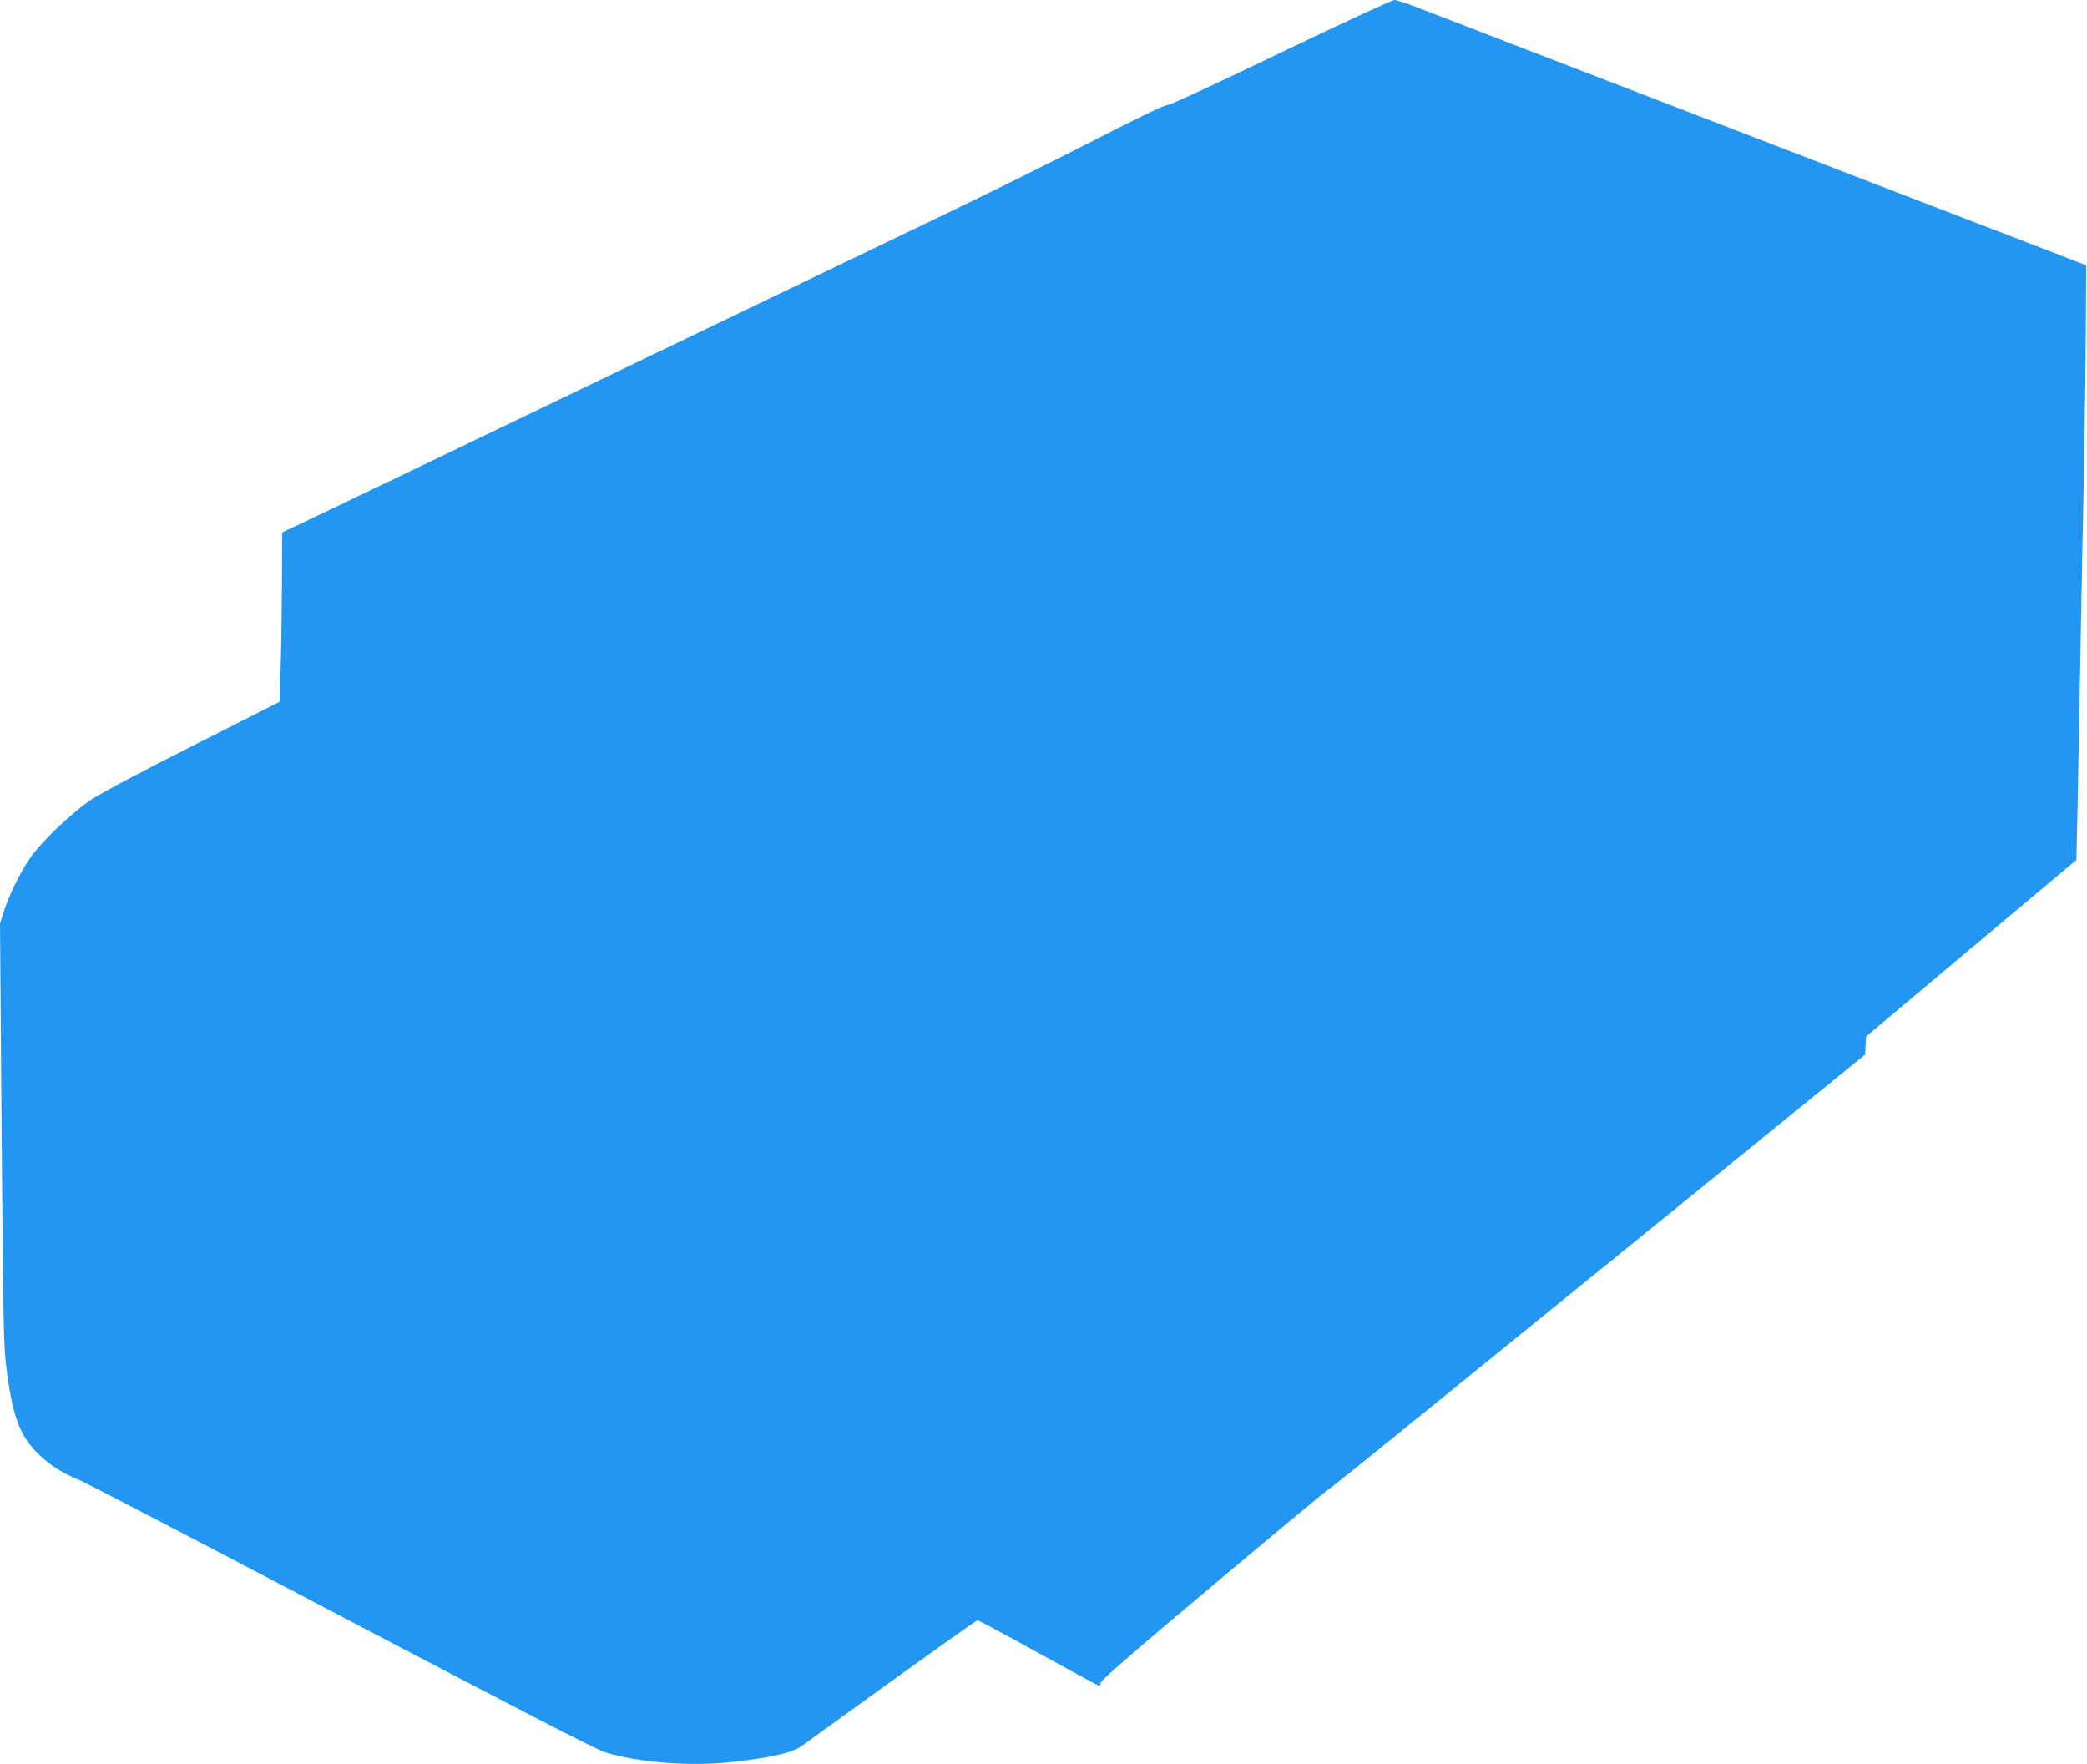 <?xml version="1.0" standalone="no"?>
<!DOCTYPE svg PUBLIC "-//W3C//DTD SVG 20010904//EN"
 "http://www.w3.org/TR/2001/REC-SVG-20010904/DTD/svg10.dtd">
<svg version="1.0" xmlns="http://www.w3.org/2000/svg"
 width="1280pt" height="1082pt" viewBox="0 0 1280 1082"
 preserveAspectRatio="xMidYMid meet">
<g transform="translate(0,1082) scale(0.1,-0.1)"
fill="#2196f3" stroke="none">
<path d="M7850 10495 c-411 -198 -681 -323 -692 -320 -10 4 -184 -80 -455
-219 -241 -123 -616 -309 -833 -414 -217 -104 -631 -303 -920 -442 -289 -139
-869 -418 -1290 -620 -421 -202 -967 -465 -1215 -584 -247 -119 -509 -244
-582 -279 l-132 -62 -2 -320 c-1 -176 -4 -410 -8 -520 l-6 -199 -525 -266
c-312 -157 -568 -293 -630 -334 -121 -81 -313 -264 -380 -365 -58 -87 -124
-221 -155 -316 l-25 -79 10 -1296 c10 -1205 12 -1305 31 -1445 25 -187 50
-289 90 -371 62 -126 191 -236 354 -300 39 -16 763 -393 1610 -838 1035 -544
1564 -817 1614 -832 209 -65 527 -89 787 -60 236 27 363 56 421 98 26 19 278
200 558 403 281 202 515 368 521 368 5 0 170 -88 365 -196 195 -108 362 -199
372 -202 13 -5 17 -2 17 13 0 15 186 177 684 595 376 316 694 580 707 587 12
7 273 216 578 464 306 248 1043 846 1638 1329 l1082 879 3 55 3 56 645 542
645 541 7 310 c3 170 11 584 17 919 6 336 16 846 22 1135 5 289 11 696 12 904
l2 379 -355 137 c-195 75 -551 212 -790 304 -528 204 -1649 636 -2350 906
-283 109 -562 217 -619 239 -58 23 -116 41 -130 41 -14 -1 -330 -147 -701
-325z"/>
</g>
</svg>
